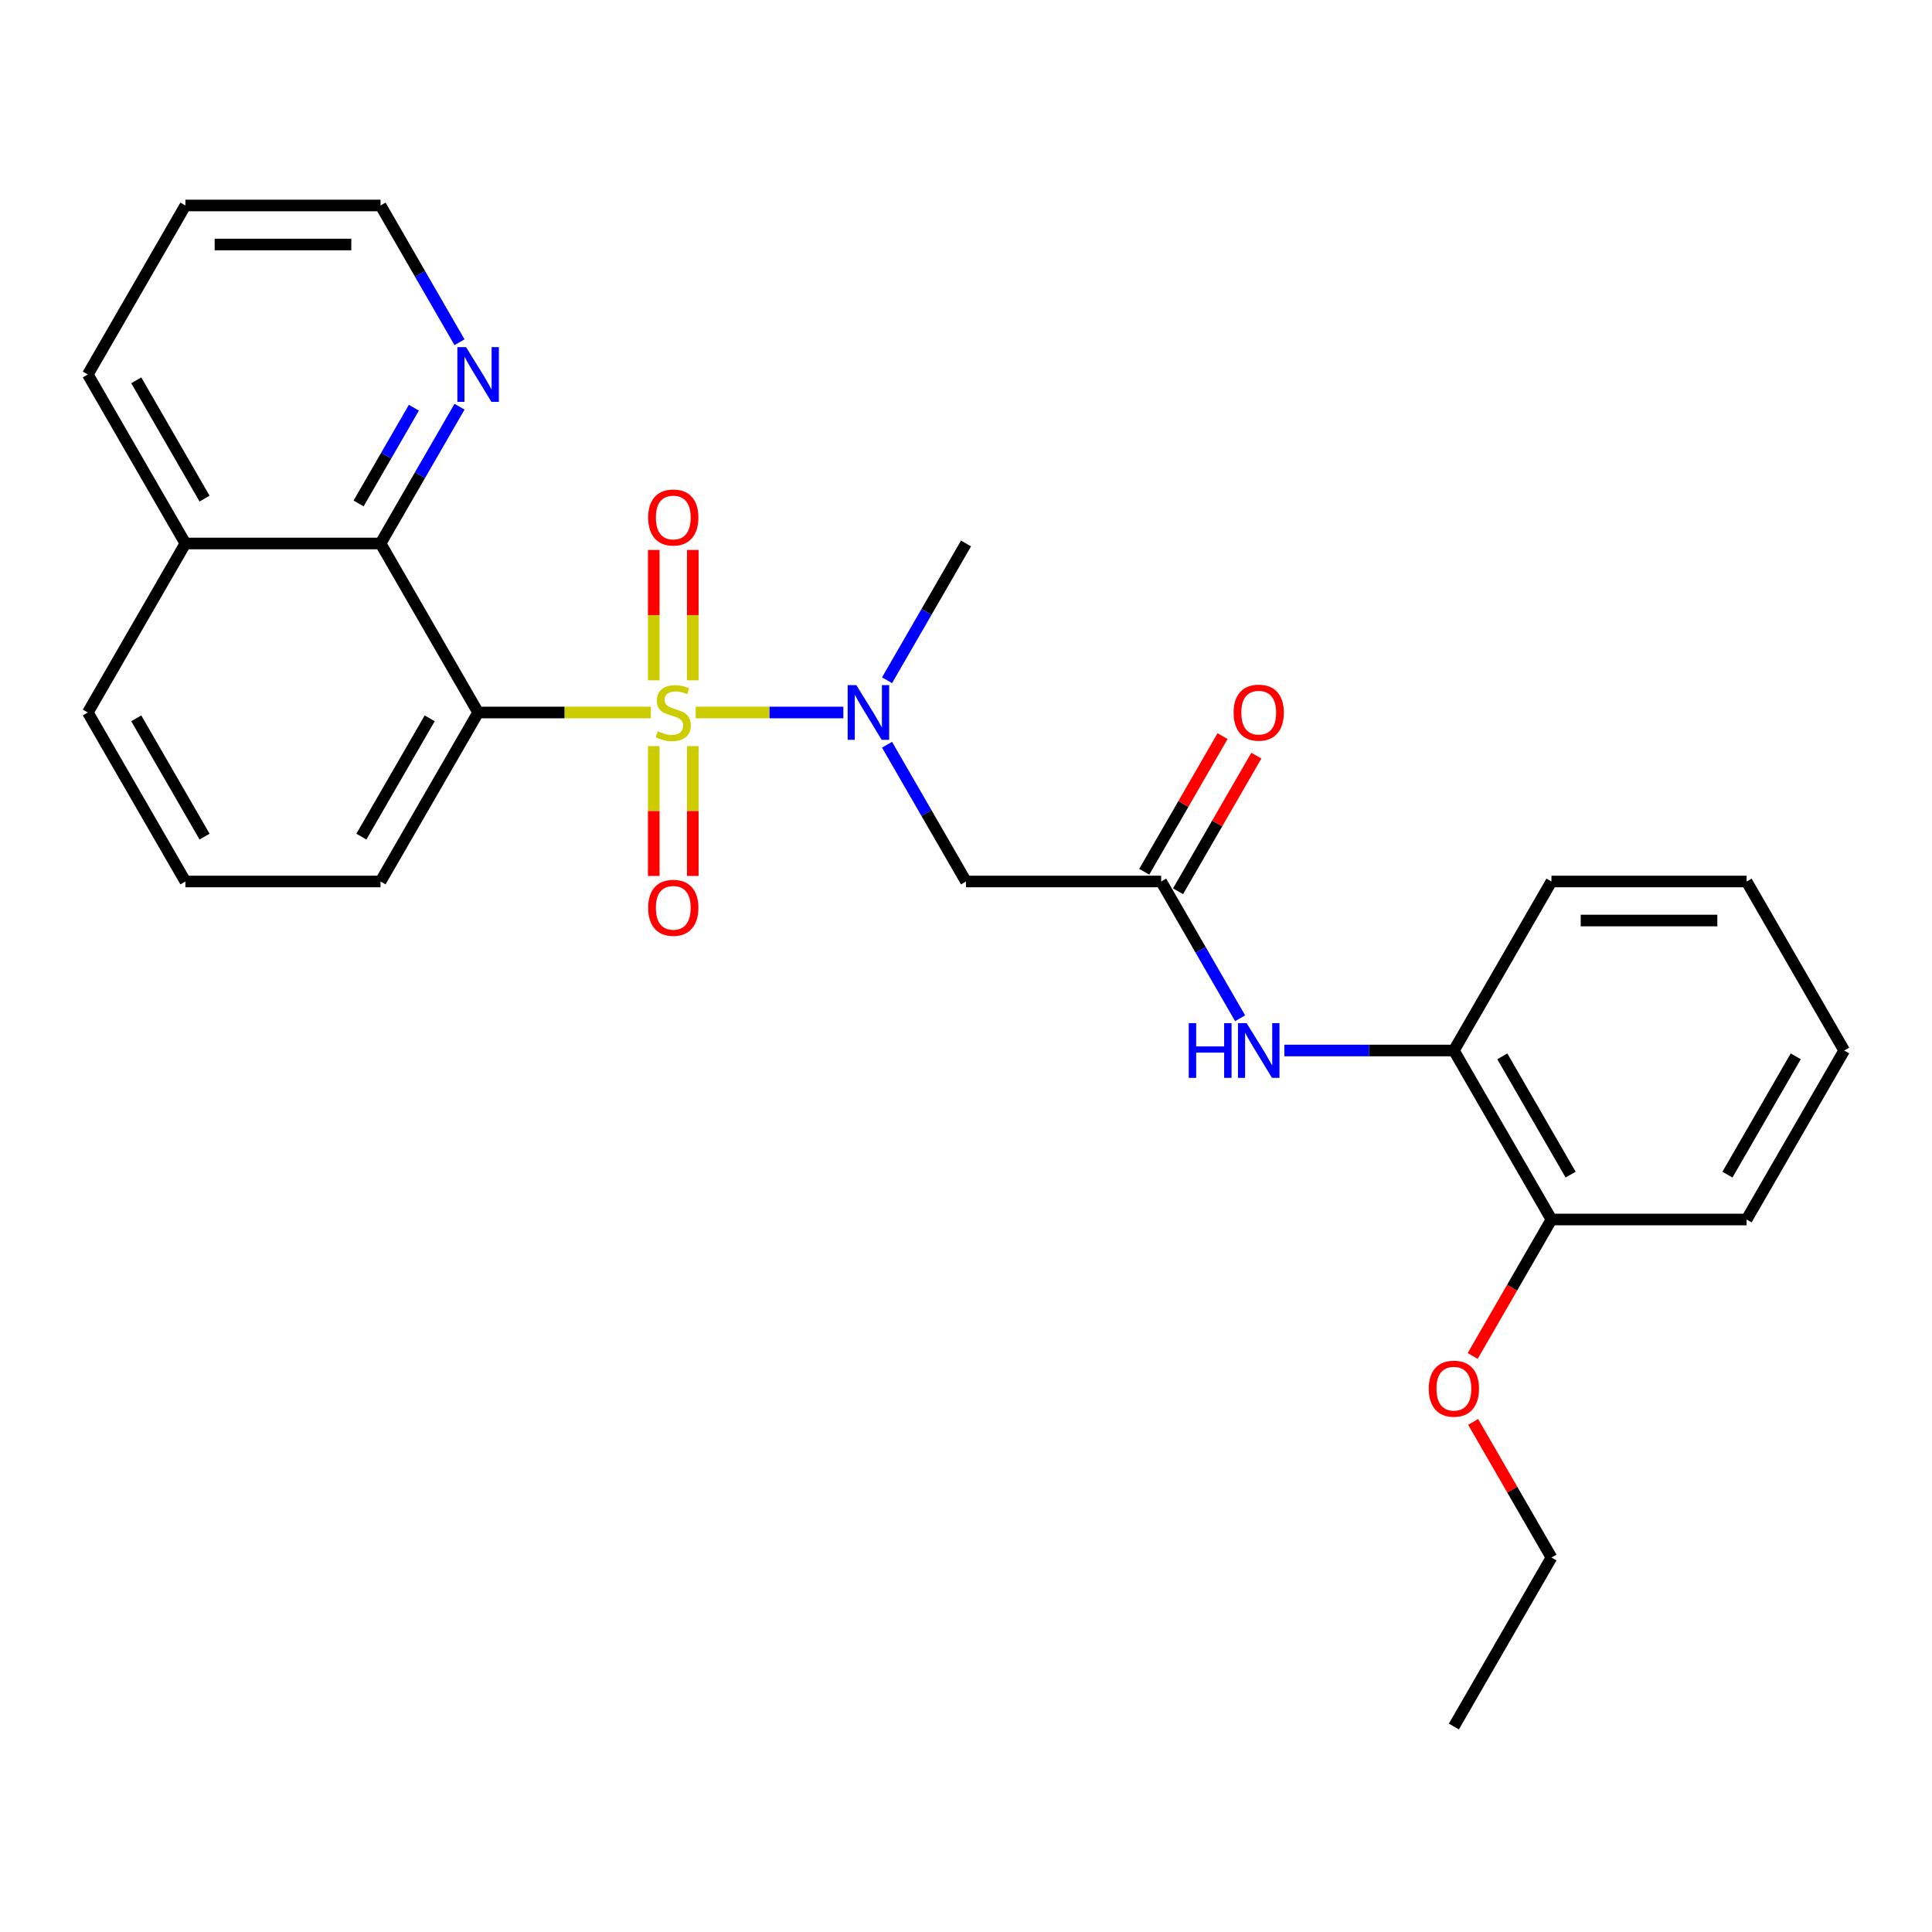 <?xml version='1.0' encoding='iso-8859-1'?>
<svg version='1.1' baseProfile='full'
              xmlns='http://www.w3.org/2000/svg'
                      xmlns:rdkit='http://www.rdkit.org/xml'
                      xmlns:xlink='http://www.w3.org/1999/xlink'
                  xml:space='preserve'
width='1000px' height='1000px' viewBox='0 0 1000 1000'>
<!-- END OF HEADER -->
<rect style='opacity:1.0;fill:#FFFFFF;stroke:none' width='1000' height='1000' x='0' y='0'> </rect>
<path class='bond-0' d='M 336.88,368.784 L 292.177,368.784' style='fill:none;fill-rule:evenodd;stroke:#CCCC00;stroke-width:6px;stroke-linecap:butt;stroke-linejoin:miter;stroke-opacity:1' />
<path class='bond-0' d='M 292.177,368.784 L 247.475,368.784' style='fill:none;fill-rule:evenodd;stroke:#000000;stroke-width:6px;stroke-linecap:butt;stroke-linejoin:miter;stroke-opacity:1' />
<path class='bond-1' d='M 360.09,368.784 L 398.305,368.784' style='fill:none;fill-rule:evenodd;stroke:#CCCC00;stroke-width:6px;stroke-linecap:butt;stroke-linejoin:miter;stroke-opacity:1' />
<path class='bond-1' d='M 398.305,368.784 L 436.52,368.784' style='fill:none;fill-rule:evenodd;stroke:#0000FF;stroke-width:6px;stroke-linecap:butt;stroke-linejoin:miter;stroke-opacity:1' />
<path class='bond-6' d='M 338.384,386.189 L 338.384,419.787' style='fill:none;fill-rule:evenodd;stroke:#CCCC00;stroke-width:6px;stroke-linecap:butt;stroke-linejoin:miter;stroke-opacity:1' />
<path class='bond-6' d='M 338.384,419.787 L 338.384,453.384' style='fill:none;fill-rule:evenodd;stroke:#FF0000;stroke-width:6px;stroke-linecap:butt;stroke-linejoin:miter;stroke-opacity:1' />
<path class='bond-6' d='M 358.586,386.189 L 358.586,419.787' style='fill:none;fill-rule:evenodd;stroke:#CCCC00;stroke-width:6px;stroke-linecap:butt;stroke-linejoin:miter;stroke-opacity:1' />
<path class='bond-6' d='M 358.586,419.787 L 358.586,453.384' style='fill:none;fill-rule:evenodd;stroke:#FF0000;stroke-width:6px;stroke-linecap:butt;stroke-linejoin:miter;stroke-opacity:1' />
<path class='bond-7' d='M 358.586,352.139 L 358.586,318.391' style='fill:none;fill-rule:evenodd;stroke:#CCCC00;stroke-width:6px;stroke-linecap:butt;stroke-linejoin:miter;stroke-opacity:1' />
<path class='bond-7' d='M 358.586,318.391 L 358.586,284.643' style='fill:none;fill-rule:evenodd;stroke:#FF0000;stroke-width:6px;stroke-linecap:butt;stroke-linejoin:miter;stroke-opacity:1' />
<path class='bond-7' d='M 338.384,352.139 L 338.384,318.391' style='fill:none;fill-rule:evenodd;stroke:#CCCC00;stroke-width:6px;stroke-linecap:butt;stroke-linejoin:miter;stroke-opacity:1' />
<path class='bond-7' d='M 338.384,318.391 L 338.384,284.643' style='fill:none;fill-rule:evenodd;stroke:#FF0000;stroke-width:6px;stroke-linecap:butt;stroke-linejoin:miter;stroke-opacity:1' />
<path class='bond-2' d='M 247.475,368.784 L 196.97,281.307' style='fill:none;fill-rule:evenodd;stroke:#000000;stroke-width:6px;stroke-linecap:butt;stroke-linejoin:miter;stroke-opacity:1' />
<path class='bond-13' d='M 247.475,368.784 L 196.97,456.261' style='fill:none;fill-rule:evenodd;stroke:#000000;stroke-width:6px;stroke-linecap:butt;stroke-linejoin:miter;stroke-opacity:1' />
<path class='bond-13' d='M 222.404,371.805 L 187.05,433.039' style='fill:none;fill-rule:evenodd;stroke:#000000;stroke-width:6px;stroke-linecap:butt;stroke-linejoin:miter;stroke-opacity:1' />
<path class='bond-3' d='M 459.128,385.469 L 479.564,420.865' style='fill:none;fill-rule:evenodd;stroke:#0000FF;stroke-width:6px;stroke-linecap:butt;stroke-linejoin:miter;stroke-opacity:1' />
<path class='bond-3' d='M 479.564,420.865 L 500,456.261' style='fill:none;fill-rule:evenodd;stroke:#000000;stroke-width:6px;stroke-linecap:butt;stroke-linejoin:miter;stroke-opacity:1' />
<path class='bond-15' d='M 459.128,352.099 L 479.564,316.703' style='fill:none;fill-rule:evenodd;stroke:#0000FF;stroke-width:6px;stroke-linecap:butt;stroke-linejoin:miter;stroke-opacity:1' />
<path class='bond-15' d='M 479.564,316.703 L 500,281.307' style='fill:none;fill-rule:evenodd;stroke:#000000;stroke-width:6px;stroke-linecap:butt;stroke-linejoin:miter;stroke-opacity:1' />
<path class='bond-9' d='M 196.97,281.307 L 217.406,245.911' style='fill:none;fill-rule:evenodd;stroke:#000000;stroke-width:6px;stroke-linecap:butt;stroke-linejoin:miter;stroke-opacity:1' />
<path class='bond-9' d='M 217.406,245.911 L 237.842,210.515' style='fill:none;fill-rule:evenodd;stroke:#0000FF;stroke-width:6px;stroke-linecap:butt;stroke-linejoin:miter;stroke-opacity:1' />
<path class='bond-9' d='M 185.605,260.587 L 199.91,235.81' style='fill:none;fill-rule:evenodd;stroke:#000000;stroke-width:6px;stroke-linecap:butt;stroke-linejoin:miter;stroke-opacity:1' />
<path class='bond-9' d='M 199.91,235.81 L 214.215,211.032' style='fill:none;fill-rule:evenodd;stroke:#0000FF;stroke-width:6px;stroke-linecap:butt;stroke-linejoin:miter;stroke-opacity:1' />
<path class='bond-12' d='M 196.97,281.307 L 95.96,281.307' style='fill:none;fill-rule:evenodd;stroke:#000000;stroke-width:6px;stroke-linecap:butt;stroke-linejoin:miter;stroke-opacity:1' />
<path class='bond-4' d='M 500,456.261 L 601.01,456.261' style='fill:none;fill-rule:evenodd;stroke:#000000;stroke-width:6px;stroke-linecap:butt;stroke-linejoin:miter;stroke-opacity:1' />
<path class='bond-5' d='M 601.01,456.261 L 621.446,491.657' style='fill:none;fill-rule:evenodd;stroke:#000000;stroke-width:6px;stroke-linecap:butt;stroke-linejoin:miter;stroke-opacity:1' />
<path class='bond-5' d='M 621.446,491.657 L 641.882,527.053' style='fill:none;fill-rule:evenodd;stroke:#0000FF;stroke-width:6px;stroke-linecap:butt;stroke-linejoin:miter;stroke-opacity:1' />
<path class='bond-10' d='M 609.758,461.312 L 630.021,426.216' style='fill:none;fill-rule:evenodd;stroke:#000000;stroke-width:6px;stroke-linecap:butt;stroke-linejoin:miter;stroke-opacity:1' />
<path class='bond-10' d='M 630.021,426.216 L 650.283,391.12' style='fill:none;fill-rule:evenodd;stroke:#FF0000;stroke-width:6px;stroke-linecap:butt;stroke-linejoin:miter;stroke-opacity:1' />
<path class='bond-10' d='M 592.262,451.211 L 612.525,416.115' style='fill:none;fill-rule:evenodd;stroke:#000000;stroke-width:6px;stroke-linecap:butt;stroke-linejoin:miter;stroke-opacity:1' />
<path class='bond-10' d='M 612.525,416.115 L 632.788,381.019' style='fill:none;fill-rule:evenodd;stroke:#FF0000;stroke-width:6px;stroke-linecap:butt;stroke-linejoin:miter;stroke-opacity:1' />
<path class='bond-8' d='M 664.78,543.739 L 708.653,543.739' style='fill:none;fill-rule:evenodd;stroke:#0000FF;stroke-width:6px;stroke-linecap:butt;stroke-linejoin:miter;stroke-opacity:1' />
<path class='bond-8' d='M 708.653,543.739 L 752.525,543.739' style='fill:none;fill-rule:evenodd;stroke:#000000;stroke-width:6px;stroke-linecap:butt;stroke-linejoin:miter;stroke-opacity:1' />
<path class='bond-11' d='M 752.525,543.739 L 803.03,631.216' style='fill:none;fill-rule:evenodd;stroke:#000000;stroke-width:6px;stroke-linecap:butt;stroke-linejoin:miter;stroke-opacity:1' />
<path class='bond-11' d='M 777.596,546.759 L 812.95,607.993' style='fill:none;fill-rule:evenodd;stroke:#000000;stroke-width:6px;stroke-linecap:butt;stroke-linejoin:miter;stroke-opacity:1' />
<path class='bond-18' d='M 752.525,543.739 L 803.03,456.261' style='fill:none;fill-rule:evenodd;stroke:#000000;stroke-width:6px;stroke-linecap:butt;stroke-linejoin:miter;stroke-opacity:1' />
<path class='bond-17' d='M 237.842,177.144 L 217.406,141.748' style='fill:none;fill-rule:evenodd;stroke:#0000FF;stroke-width:6px;stroke-linecap:butt;stroke-linejoin:miter;stroke-opacity:1' />
<path class='bond-17' d='M 217.406,141.748 L 196.97,106.352' style='fill:none;fill-rule:evenodd;stroke:#000000;stroke-width:6px;stroke-linecap:butt;stroke-linejoin:miter;stroke-opacity:1' />
<path class='bond-14' d='M 803.03,631.216 L 782.641,666.532' style='fill:none;fill-rule:evenodd;stroke:#000000;stroke-width:6px;stroke-linecap:butt;stroke-linejoin:miter;stroke-opacity:1' />
<path class='bond-14' d='M 782.641,666.532 L 762.251,701.848' style='fill:none;fill-rule:evenodd;stroke:#FF0000;stroke-width:6px;stroke-linecap:butt;stroke-linejoin:miter;stroke-opacity:1' />
<path class='bond-20' d='M 803.03,631.216 L 904.04,631.216' style='fill:none;fill-rule:evenodd;stroke:#000000;stroke-width:6px;stroke-linecap:butt;stroke-linejoin:miter;stroke-opacity:1' />
<path class='bond-21' d='M 95.96,281.307 L 45.455,193.829' style='fill:none;fill-rule:evenodd;stroke:#000000;stroke-width:6px;stroke-linecap:butt;stroke-linejoin:miter;stroke-opacity:1' />
<path class='bond-21' d='M 105.879,258.084 L 70.526,196.85' style='fill:none;fill-rule:evenodd;stroke:#000000;stroke-width:6px;stroke-linecap:butt;stroke-linejoin:miter;stroke-opacity:1' />
<path class='bond-27' d='M 95.96,281.307 L 45.455,368.784' style='fill:none;fill-rule:evenodd;stroke:#000000;stroke-width:6px;stroke-linecap:butt;stroke-linejoin:miter;stroke-opacity:1' />
<path class='bond-16' d='M 196.97,456.261 L 95.96,456.261' style='fill:none;fill-rule:evenodd;stroke:#000000;stroke-width:6px;stroke-linecap:butt;stroke-linejoin:miter;stroke-opacity:1' />
<path class='bond-22' d='M 762.505,735.979 L 782.768,771.075' style='fill:none;fill-rule:evenodd;stroke:#FF0000;stroke-width:6px;stroke-linecap:butt;stroke-linejoin:miter;stroke-opacity:1' />
<path class='bond-22' d='M 782.768,771.075 L 803.03,806.171' style='fill:none;fill-rule:evenodd;stroke:#000000;stroke-width:6px;stroke-linecap:butt;stroke-linejoin:miter;stroke-opacity:1' />
<path class='bond-19' d='M 95.96,456.261 L 45.455,368.784' style='fill:none;fill-rule:evenodd;stroke:#000000;stroke-width:6px;stroke-linecap:butt;stroke-linejoin:miter;stroke-opacity:1' />
<path class='bond-19' d='M 105.879,433.039 L 70.526,371.805' style='fill:none;fill-rule:evenodd;stroke:#000000;stroke-width:6px;stroke-linecap:butt;stroke-linejoin:miter;stroke-opacity:1' />
<path class='bond-28' d='M 196.97,106.352 L 95.96,106.352' style='fill:none;fill-rule:evenodd;stroke:#000000;stroke-width:6px;stroke-linecap:butt;stroke-linejoin:miter;stroke-opacity:1' />
<path class='bond-28' d='M 181.818,126.554 L 111.111,126.554' style='fill:none;fill-rule:evenodd;stroke:#000000;stroke-width:6px;stroke-linecap:butt;stroke-linejoin:miter;stroke-opacity:1' />
<path class='bond-25' d='M 803.03,456.261 L 904.04,456.261' style='fill:none;fill-rule:evenodd;stroke:#000000;stroke-width:6px;stroke-linecap:butt;stroke-linejoin:miter;stroke-opacity:1' />
<path class='bond-25' d='M 818.182,476.463 L 888.889,476.463' style='fill:none;fill-rule:evenodd;stroke:#000000;stroke-width:6px;stroke-linecap:butt;stroke-linejoin:miter;stroke-opacity:1' />
<path class='bond-29' d='M 904.04,631.216 L 954.545,543.739' style='fill:none;fill-rule:evenodd;stroke:#000000;stroke-width:6px;stroke-linecap:butt;stroke-linejoin:miter;stroke-opacity:1' />
<path class='bond-29' d='M 894.121,607.993 L 929.474,546.759' style='fill:none;fill-rule:evenodd;stroke:#000000;stroke-width:6px;stroke-linecap:butt;stroke-linejoin:miter;stroke-opacity:1' />
<path class='bond-23' d='M 45.455,193.829 L 95.96,106.352' style='fill:none;fill-rule:evenodd;stroke:#000000;stroke-width:6px;stroke-linecap:butt;stroke-linejoin:miter;stroke-opacity:1' />
<path class='bond-24' d='M 803.03,806.171 L 752.525,893.648' style='fill:none;fill-rule:evenodd;stroke:#000000;stroke-width:6px;stroke-linecap:butt;stroke-linejoin:miter;stroke-opacity:1' />
<path class='bond-26' d='M 904.04,456.261 L 954.545,543.739' style='fill:none;fill-rule:evenodd;stroke:#000000;stroke-width:6px;stroke-linecap:butt;stroke-linejoin:miter;stroke-opacity:1' />
<path  class='atom-0' d='M 340.485 378.504
Q 340.805 378.624, 342.125 379.184
Q 343.445 379.744, 344.885 380.104
Q 346.365 380.424, 347.805 380.424
Q 350.485 380.424, 352.045 379.144
Q 353.605 377.824, 353.605 375.544
Q 353.605 373.984, 352.805 373.024
Q 352.045 372.064, 350.845 371.544
Q 349.645 371.024, 347.645 370.424
Q 345.125 369.664, 343.605 368.944
Q 342.125 368.224, 341.045 366.704
Q 340.005 365.184, 340.005 362.624
Q 340.005 359.064, 342.405 356.864
Q 344.845 354.664, 349.645 354.664
Q 352.925 354.664, 356.645 356.224
L 355.725 359.304
Q 352.325 357.904, 349.765 357.904
Q 347.005 357.904, 345.485 359.064
Q 343.965 360.184, 344.005 362.144
Q 344.005 363.664, 344.765 364.584
Q 345.565 365.504, 346.685 366.024
Q 347.845 366.544, 349.765 367.144
Q 352.325 367.944, 353.845 368.744
Q 355.365 369.544, 356.445 371.184
Q 357.565 372.784, 357.565 375.544
Q 357.565 379.464, 354.925 381.584
Q 352.325 383.664, 347.965 383.664
Q 345.445 383.664, 343.525 383.104
Q 341.645 382.584, 339.405 381.664
L 340.485 378.504
' fill='#CCCC00'/>
<path  class='atom-2' d='M 443.235 354.624
L 452.515 369.624
Q 453.435 371.104, 454.915 373.784
Q 456.395 376.464, 456.475 376.624
L 456.475 354.624
L 460.235 354.624
L 460.235 382.944
L 456.355 382.944
L 446.395 366.544
Q 445.235 364.624, 443.995 362.424
Q 442.795 360.224, 442.435 359.544
L 442.435 382.944
L 438.755 382.944
L 438.755 354.624
L 443.235 354.624
' fill='#0000FF'/>
<path  class='atom-6' d='M 615.295 529.579
L 619.135 529.579
L 619.135 541.619
L 633.615 541.619
L 633.615 529.579
L 637.455 529.579
L 637.455 557.899
L 633.615 557.899
L 633.615 544.819
L 619.135 544.819
L 619.135 557.899
L 615.295 557.899
L 615.295 529.579
' fill='#0000FF'/>
<path  class='atom-6' d='M 645.255 529.579
L 654.535 544.579
Q 655.455 546.059, 656.935 548.739
Q 658.415 551.419, 658.495 551.579
L 658.495 529.579
L 662.255 529.579
L 662.255 557.899
L 658.375 557.899
L 648.415 541.499
Q 647.255 539.579, 646.015 537.379
Q 644.815 535.179, 644.455 534.499
L 644.455 557.899
L 640.775 557.899
L 640.775 529.579
L 645.255 529.579
' fill='#0000FF'/>
<path  class='atom-7' d='M 335.485 469.874
Q 335.485 463.074, 338.845 459.274
Q 342.205 455.474, 348.485 455.474
Q 354.765 455.474, 358.125 459.274
Q 361.485 463.074, 361.485 469.874
Q 361.485 476.754, 358.085 480.674
Q 354.685 484.554, 348.485 484.554
Q 342.245 484.554, 338.845 480.674
Q 335.485 476.794, 335.485 469.874
M 348.485 481.354
Q 352.805 481.354, 355.125 478.474
Q 357.485 475.554, 357.485 469.874
Q 357.485 464.314, 355.125 461.514
Q 352.805 458.674, 348.485 458.674
Q 344.165 458.674, 341.805 461.474
Q 339.485 464.274, 339.485 469.874
Q 339.485 475.594, 341.805 478.474
Q 344.165 481.354, 348.485 481.354
' fill='#FF0000'/>
<path  class='atom-8' d='M 335.485 267.854
Q 335.485 261.054, 338.845 257.254
Q 342.205 253.454, 348.485 253.454
Q 354.765 253.454, 358.125 257.254
Q 361.485 261.054, 361.485 267.854
Q 361.485 274.734, 358.085 278.654
Q 354.685 282.534, 348.485 282.534
Q 342.245 282.534, 338.845 278.654
Q 335.485 274.774, 335.485 267.854
M 348.485 279.334
Q 352.805 279.334, 355.125 276.454
Q 357.485 273.534, 357.485 267.854
Q 357.485 262.294, 355.125 259.494
Q 352.805 256.654, 348.485 256.654
Q 344.165 256.654, 341.805 259.454
Q 339.485 262.254, 339.485 267.854
Q 339.485 273.574, 341.805 276.454
Q 344.165 279.334, 348.485 279.334
' fill='#FF0000'/>
<path  class='atom-10' d='M 241.215 179.669
L 250.495 194.669
Q 251.415 196.149, 252.895 198.829
Q 254.375 201.509, 254.455 201.669
L 254.455 179.669
L 258.215 179.669
L 258.215 207.989
L 254.335 207.989
L 244.375 191.589
Q 243.215 189.669, 241.975 187.469
Q 240.775 185.269, 240.415 184.589
L 240.415 207.989
L 236.735 207.989
L 236.735 179.669
L 241.215 179.669
' fill='#0000FF'/>
<path  class='atom-11' d='M 638.515 368.864
Q 638.515 362.064, 641.875 358.264
Q 645.235 354.464, 651.515 354.464
Q 657.795 354.464, 661.155 358.264
Q 664.515 362.064, 664.515 368.864
Q 664.515 375.744, 661.115 379.664
Q 657.715 383.544, 651.515 383.544
Q 645.275 383.544, 641.875 379.664
Q 638.515 375.784, 638.515 368.864
M 651.515 380.344
Q 655.835 380.344, 658.155 377.464
Q 660.515 374.544, 660.515 368.864
Q 660.515 363.304, 658.155 360.504
Q 655.835 357.664, 651.515 357.664
Q 647.195 357.664, 644.835 360.464
Q 642.515 363.264, 642.515 368.864
Q 642.515 374.584, 644.835 377.464
Q 647.195 380.344, 651.515 380.344
' fill='#FF0000'/>
<path  class='atom-15' d='M 739.525 718.773
Q 739.525 711.973, 742.885 708.173
Q 746.245 704.373, 752.525 704.373
Q 758.805 704.373, 762.165 708.173
Q 765.525 711.973, 765.525 718.773
Q 765.525 725.653, 762.125 729.573
Q 758.725 733.453, 752.525 733.453
Q 746.285 733.453, 742.885 729.573
Q 739.525 725.693, 739.525 718.773
M 752.525 730.253
Q 756.845 730.253, 759.165 727.373
Q 761.525 724.453, 761.525 718.773
Q 761.525 713.213, 759.165 710.413
Q 756.845 707.573, 752.525 707.573
Q 748.205 707.573, 745.845 710.373
Q 743.525 713.173, 743.525 718.773
Q 743.525 724.493, 745.845 727.373
Q 748.205 730.253, 752.525 730.253
' fill='#FF0000'/>
</svg>
